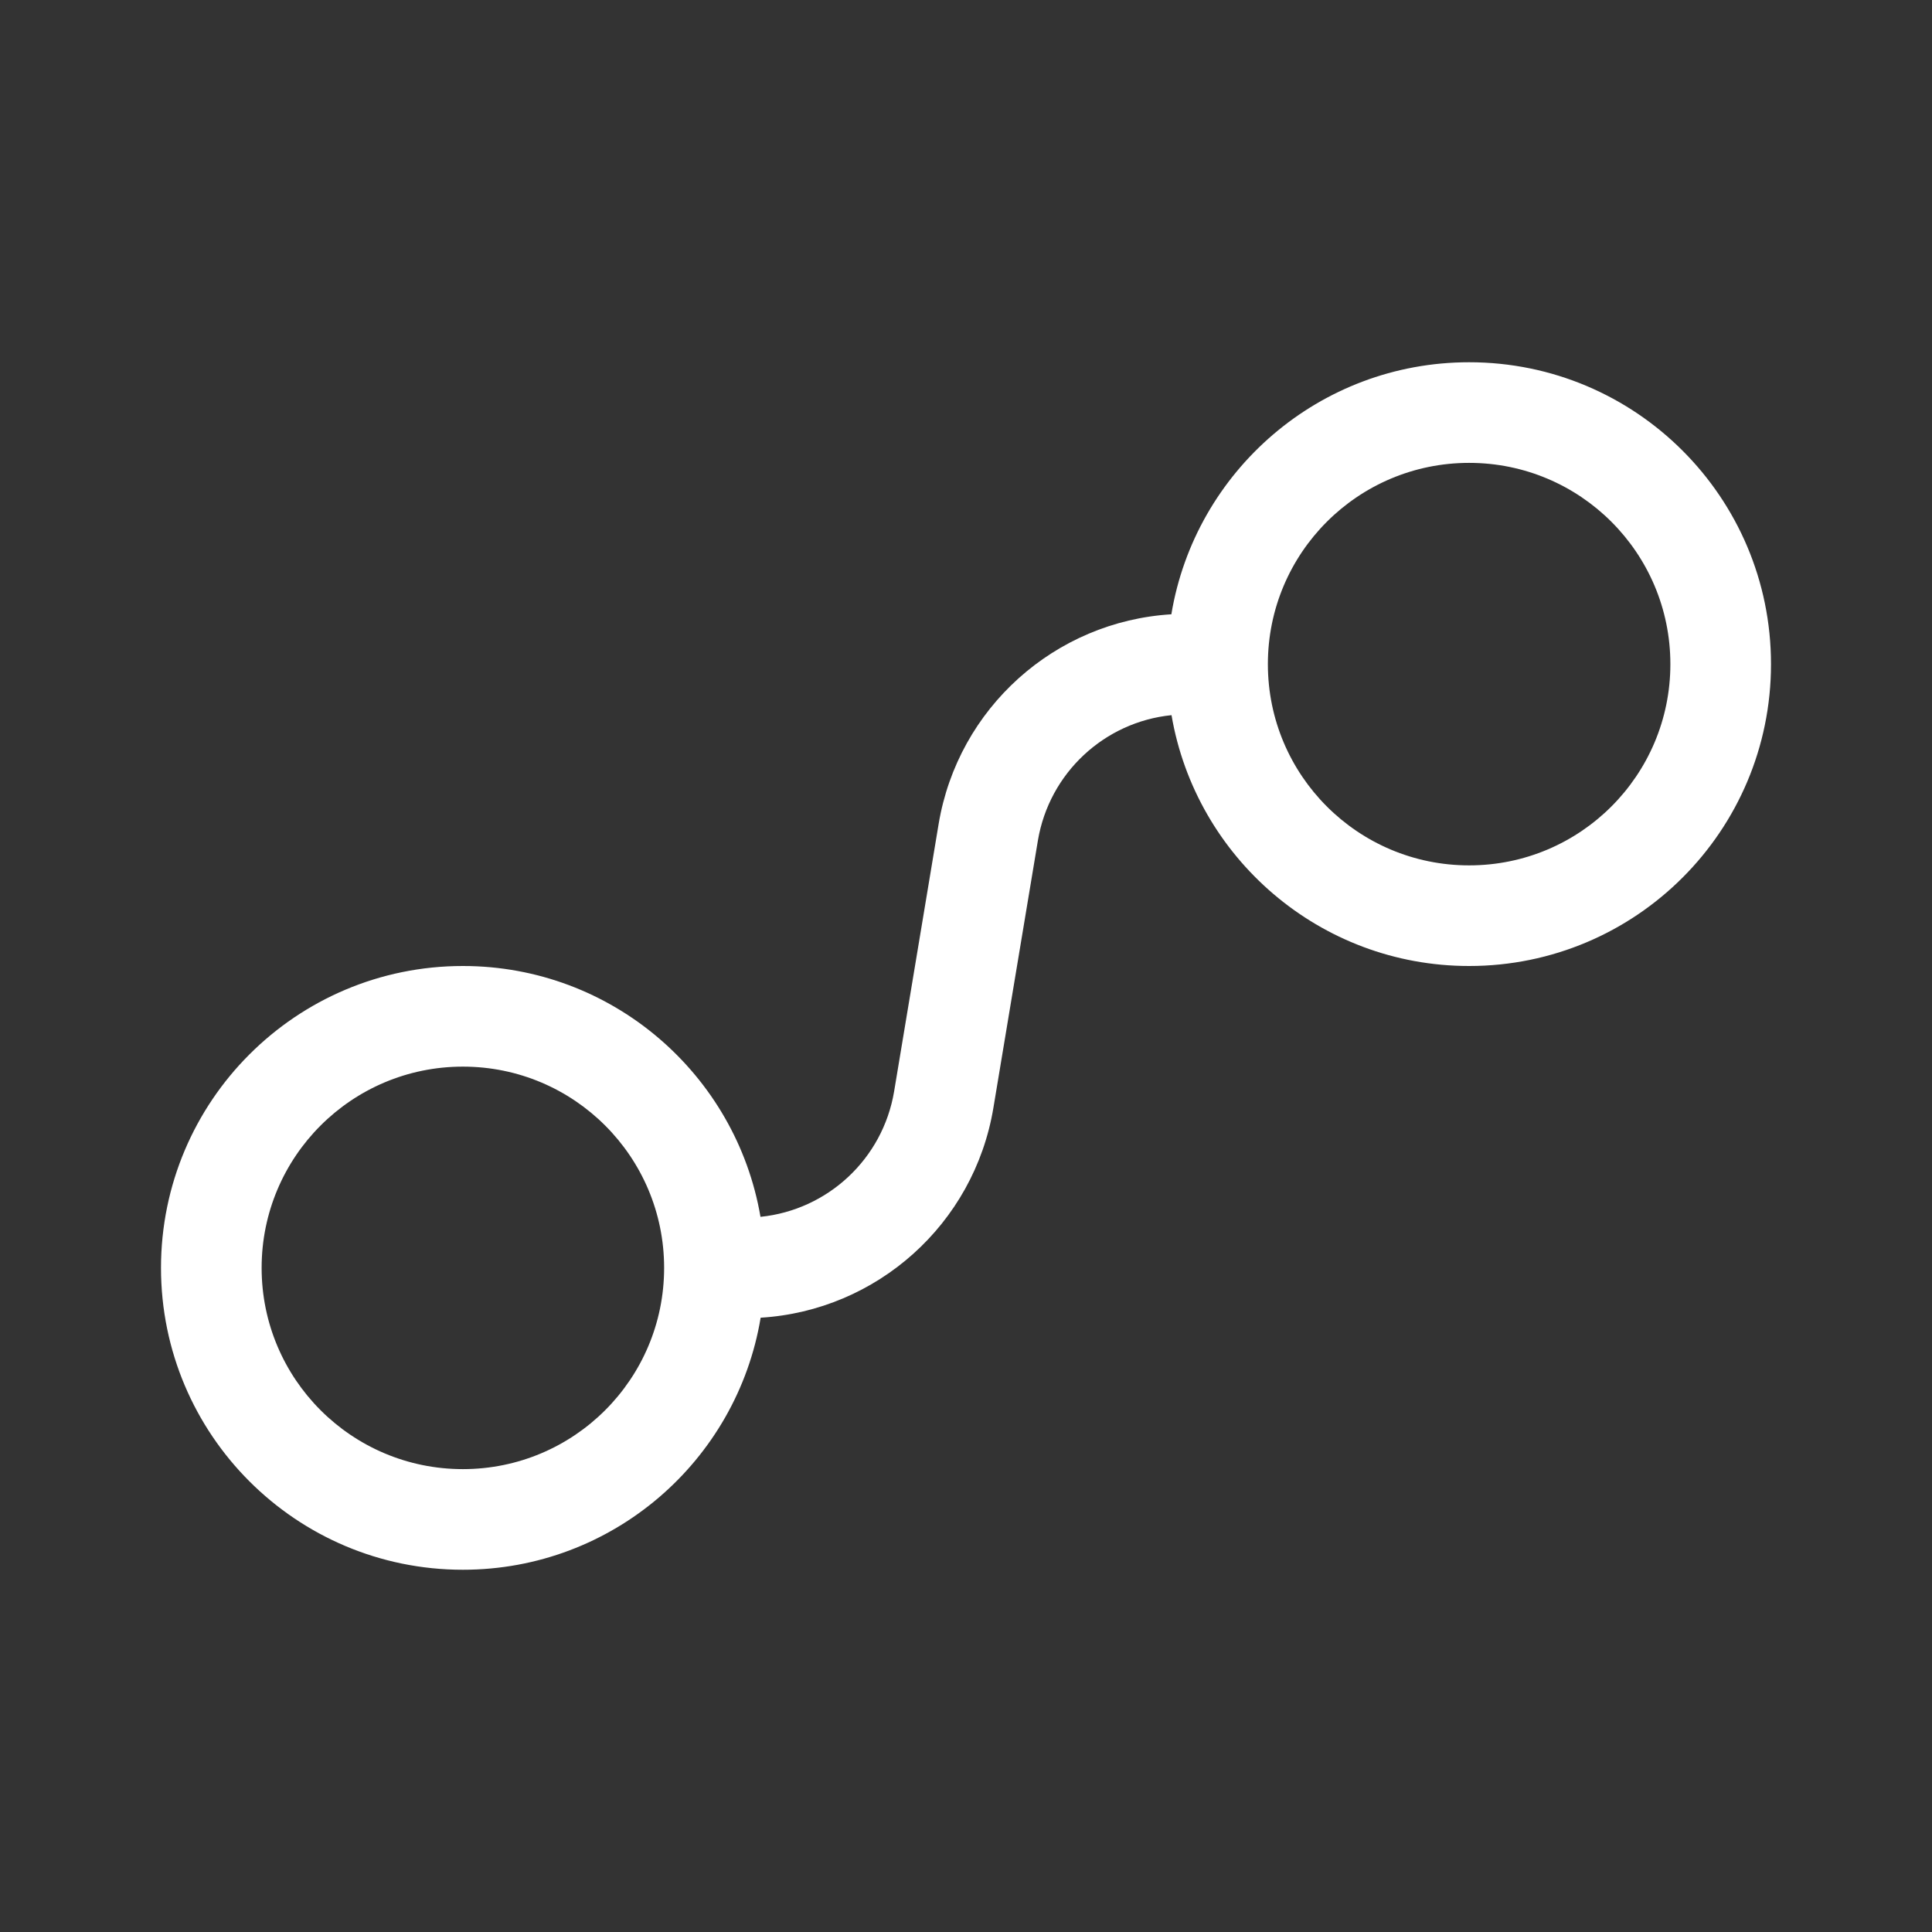 <svg width="24" height="24" viewBox="0 0 24 24" fill="none" xmlns="http://www.w3.org/2000/svg">
<rect x="0" y="0" width="24" height="24" fill="#333333" stroke="none"/>
<path d="M18.25 5.75C16.869 5.75 15.75 6.869 15.75 8.25C15.75 9.631 16.869 10.75 18.25 10.75C19.631 10.75 20.75 9.631 20.75 8.25C20.75 6.869 19.631 5.75 18.25 5.75ZM14.551 7.631C14.846 5.854 16.39 4.5 18.25 4.5C20.321 4.5 22 6.179 22 8.25C22 10.321 20.321 12 18.25 12C16.395 12 14.855 10.653 14.553 8.884C13.72 8.968 13.034 9.601 12.893 10.442L12.34 13.764C12.099 15.207 10.893 16.281 9.449 16.369C9.154 18.146 7.61 19.5 5.75 19.5C3.679 19.5 2 17.821 2 15.75C2 13.679 3.679 12 5.75 12C7.605 12 9.145 13.347 9.447 15.116C10.28 15.031 10.966 14.399 11.107 13.558L11.66 10.236C11.901 8.793 13.107 7.719 14.551 7.631ZM5.75 13.25C4.369 13.25 3.25 14.369 3.25 15.75C3.25 17.131 4.369 18.25 5.75 18.25C7.131 18.25 8.25 17.131 8.25 15.75C8.25 14.369 7.131 13.25 5.75 13.25Z" fill="white"/>
</svg>
